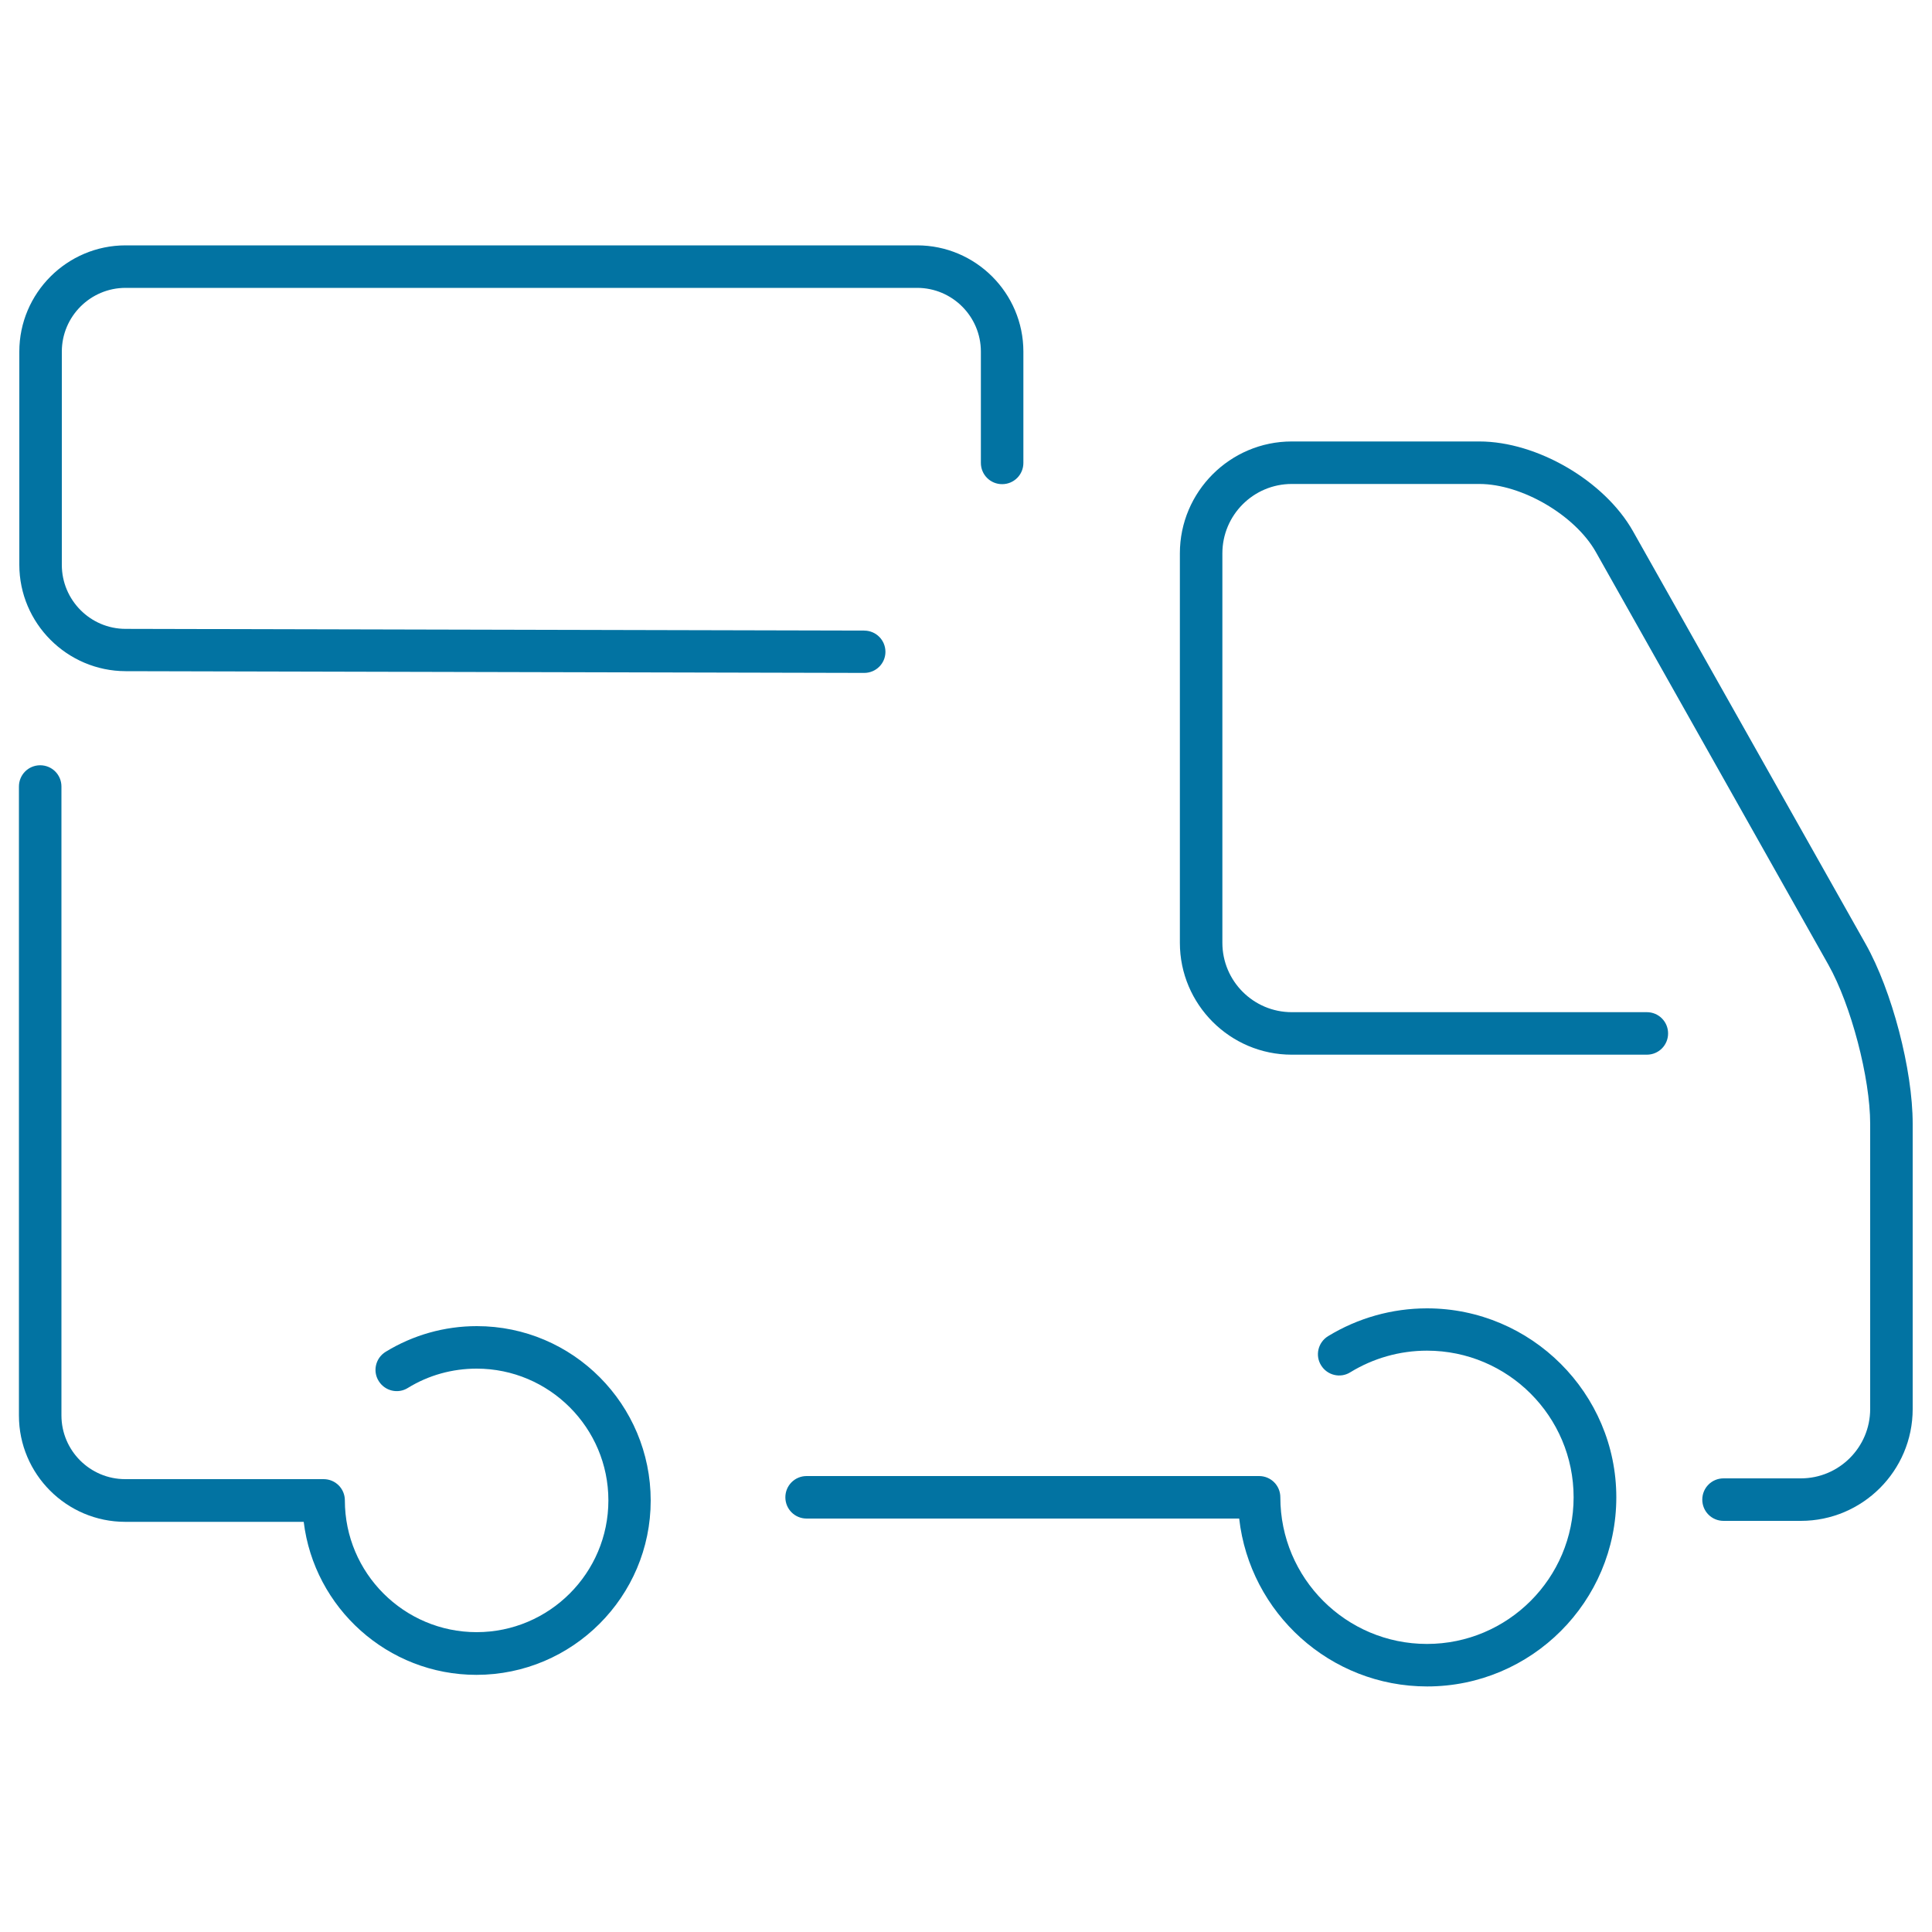 <svg xmlns="http://www.w3.org/2000/svg" viewBox="0 0 1000 1000" style="fill:#0273a2">
<title>Logistics Truck Ultrathin Vehicle SVG icon</title>
<g><g><path d="M246.8,686.4c-16.7,0-33,4.6-47.2,13.3c-5.2,3.2-6.8,10-3.6,15.1c3.2,5.2,10,6.8,15.1,3.6c10.7-6.6,23-10,35.6-10c37.6,0,68.2,30.6,68.2,68.2c0,37.6-30.6,68.2-68.2,68.2c-37.6,0-68.2-30.6-68.2-68.2c0-6.1-4.9-11-11-11c-0.7,0-102.7,0-102.7,0c-18.2,0-33-14.8-33-33V407.1c0-6.1-4.9-11-11-11s-11,4.9-11,11v325.6c0,30.3,24.7,55,55,55h92.4c5.4,44.5,43.4,79.2,89.4,79.2c49.7,0,90.2-40.5,90.2-90.2S296.6,686.4,246.8,686.4z"/><g><path d="M447.3,348.3C447.3,348.3,447.3,348.3,447.3,348.3L65,347.4c-30.3-0.1-55-24.8-55-55.1V182c0-30.3,24.7-55,55-55h409.7c30.3,0,55,24.7,55,55v57.6c0,6.1-4.9,11-11,11c-6.1,0-11-4.9-11-11V182c0-18.2-14.8-33-33-33H65c-18.2,0-33,14.8-33,33v110.4c0,18.2,14.8,33.1,33,33.1l382.3,0.9c6.1,0,11,4.9,11,11C458.3,343.4,453.4,348.3,447.3,348.3z"/></g><g><path d="M932.1,787.2h-40c-6.1,0-11-4.9-11-11c0-6.1,4.9-11,11-11h40c19.8,0,35.9-16.1,35.9-35.9V581.7c0-23.8-9.9-61.5-21.6-82.3L826,285.7c-10.8-19.1-38.4-35.2-60.3-35.2h-97.1c-19.8,0-35.9,16.1-35.9,35.9v201.6c0,19.8,16.1,35.9,35.9,35.9h183.8c6.1,0,11,4.9,11,11c0,6.1-4.9,11-11,11H668.6c-31.9,0-57.9-26-57.9-57.9V286.4c0-31.9,26-57.9,57.9-57.9h97.1c29.9,0,64.8,20.4,79.5,46.4l120.4,213.6c13.7,24.3,24.4,65.2,24.4,93.1v147.7C990,761.3,964,787.2,932.1,787.2z"/></g><path d="M738.6,677.2c-18.1,0-35.8,5-51.2,14.4c-5.2,3.2-6.8,10-3.6,15.1c3.2,5.2,10,6.8,15.1,3.6c11.9-7.3,25.6-11.2,39.7-11.2c41.9,0,75.9,34,75.9,75.9c0,41.9-34.1,75.9-75.9,75.9c-41.9,0-75.9-34-75.9-75.9c0-6.1-4.9-11-11-11H417.5c-6.1,0-11,4.9-11,11c0,6.1,4.9,11,11,11h223.9c5.5,48.8,47,86.9,97.3,86.9c54,0,97.9-43.9,97.9-97.9C836.6,721.2,792.6,677.2,738.6,677.2z"/></g></g>
</svg>